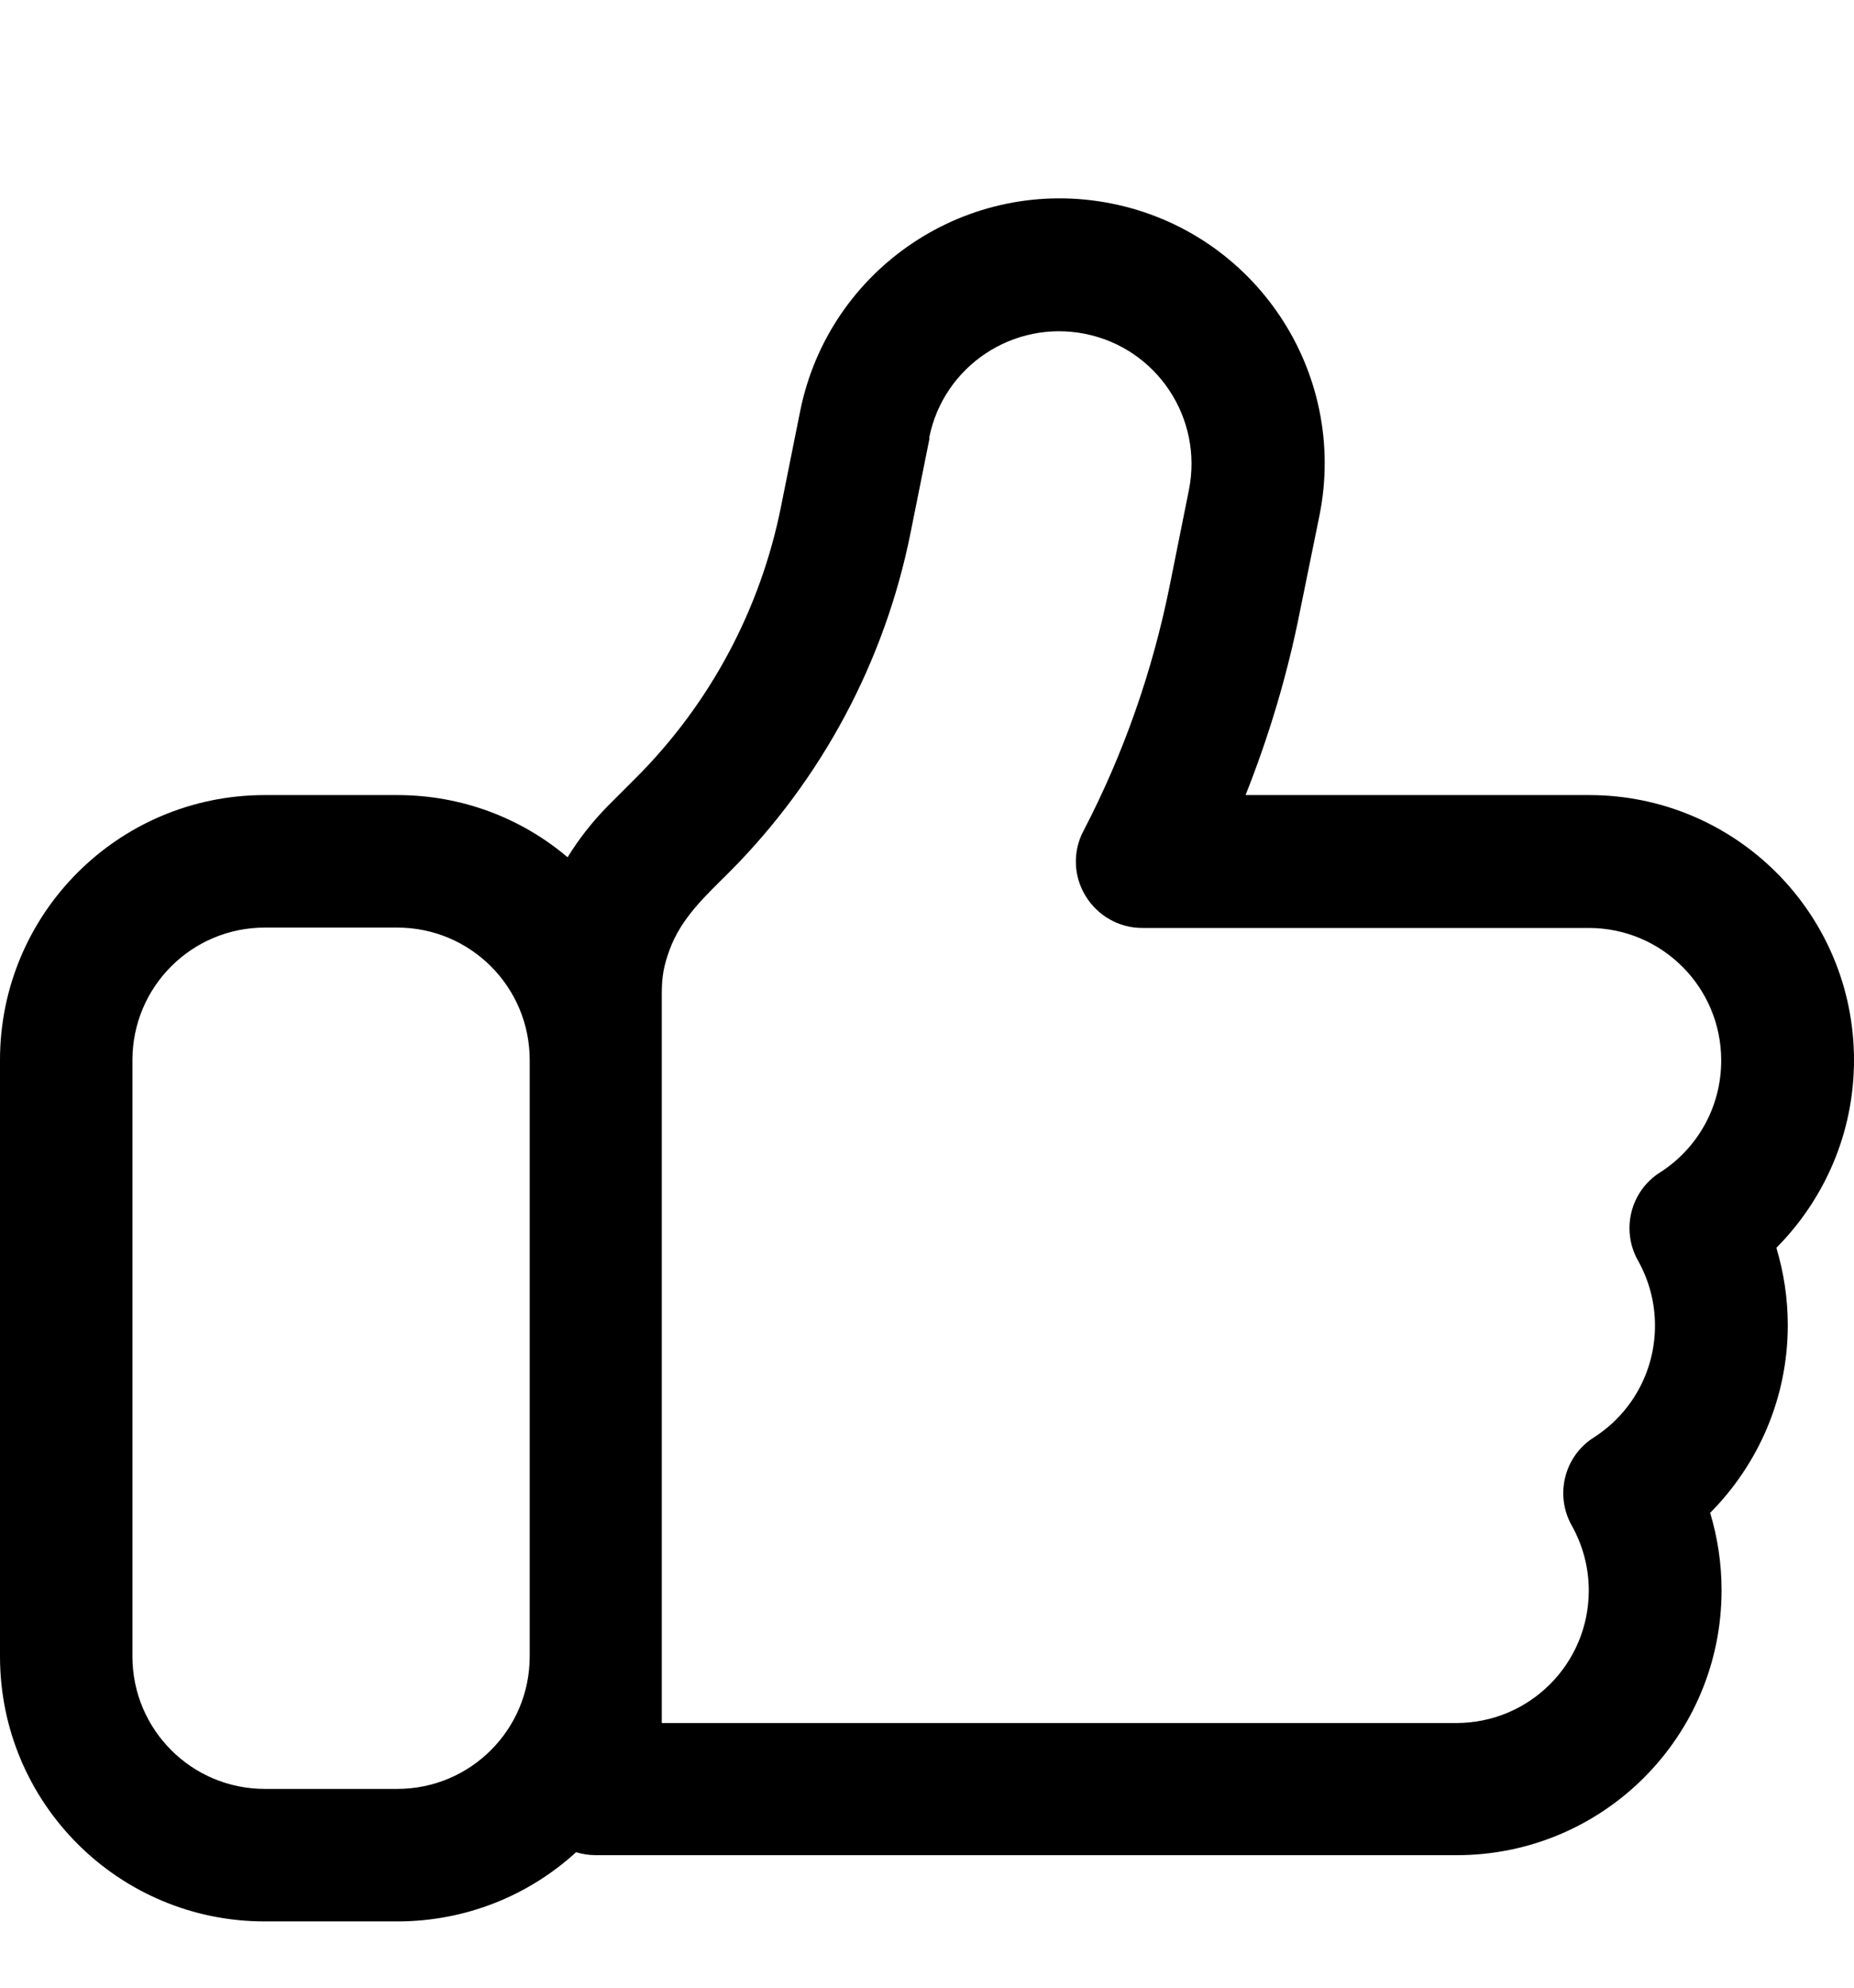 <svg xmlns="http://www.w3.org/2000/svg" viewBox="0 0 504 540"><!--! Font Awesome Pro 7.0.0 by @fontawesome - https://fontawesome.com License - https://fontawesome.com/license (Commercial License) Copyright 2025 Fonticons, Inc. --><path fill="currentColor" d="M156.6 503.2C143.8 514.9 126.7 522 108 522l-36 0c-39.8 0-72-32.2-72-72L0 288c0-39.8 32.2-72 72-72l36 0c17.6 0 33.8 6.3 46.3 16.9 3-4.9 6.6-9.5 10.8-13.8l7.8-7.8c20.1-20.1 33.8-45.7 39.4-73.6l5.2-25.9c7.8-39 45.7-64.3 84.7-56.5s64.3 45.7 56.5 84.7L353.4 166c-3.4 17.2-8.4 33.9-14.8 50l93.4 0c39.8 0 72 32.2 72 72 0 19.9-8.1 37.9-21.1 51 2 6.7 3.1 13.7 3.1 21 0 19.9-8.1 37.9-21.1 51 2 6.7 3.1 13.7 3.1 21 0 39.8-32.2 72-72 72l-234 0c-1.9 0-3.7-.3-5.4-.8zm96.1-384.2l-5.2 25.9c-7 34.8-24.1 66.8-49.2 92-6.4 6.4-13.1 12.4-16.3 21.2-1.6 4.4-2.1 7.2-2.1 12.1l0 197.9 216 0c19.9 0 36-16.1 36-36 0-6.4-1.7-12.4-4.6-17.6-4.7-8.3-2.1-18.9 6-24 10-6.4 16.6-17.6 16.6-30.4 0-6.4-1.7-12.4-4.6-17.6-4.7-8.3-2.1-18.9 6-24 10-6.4 16.6-17.6 16.6-30.4 0-19.9-16.1-36-36-36l-121.4 0c-6.3 0-12.1-3.3-15.4-8.7s-3.5-12.1-.6-17.6c10.9-20.9 18.8-43.4 23.5-66.8l5.2-25.9c3.9-19.5-8.7-38.5-28.2-42.4s-38.5 8.7-42.4 28.2zM36 288l0 162c0 19.9 16.1 36 36 36l36 0c19.9 0 36-16.1 36-36l0-162c0-19.9-16.1-36-36-36l-36 0c-19.9 0-36 16.1-36 36z"/></svg>